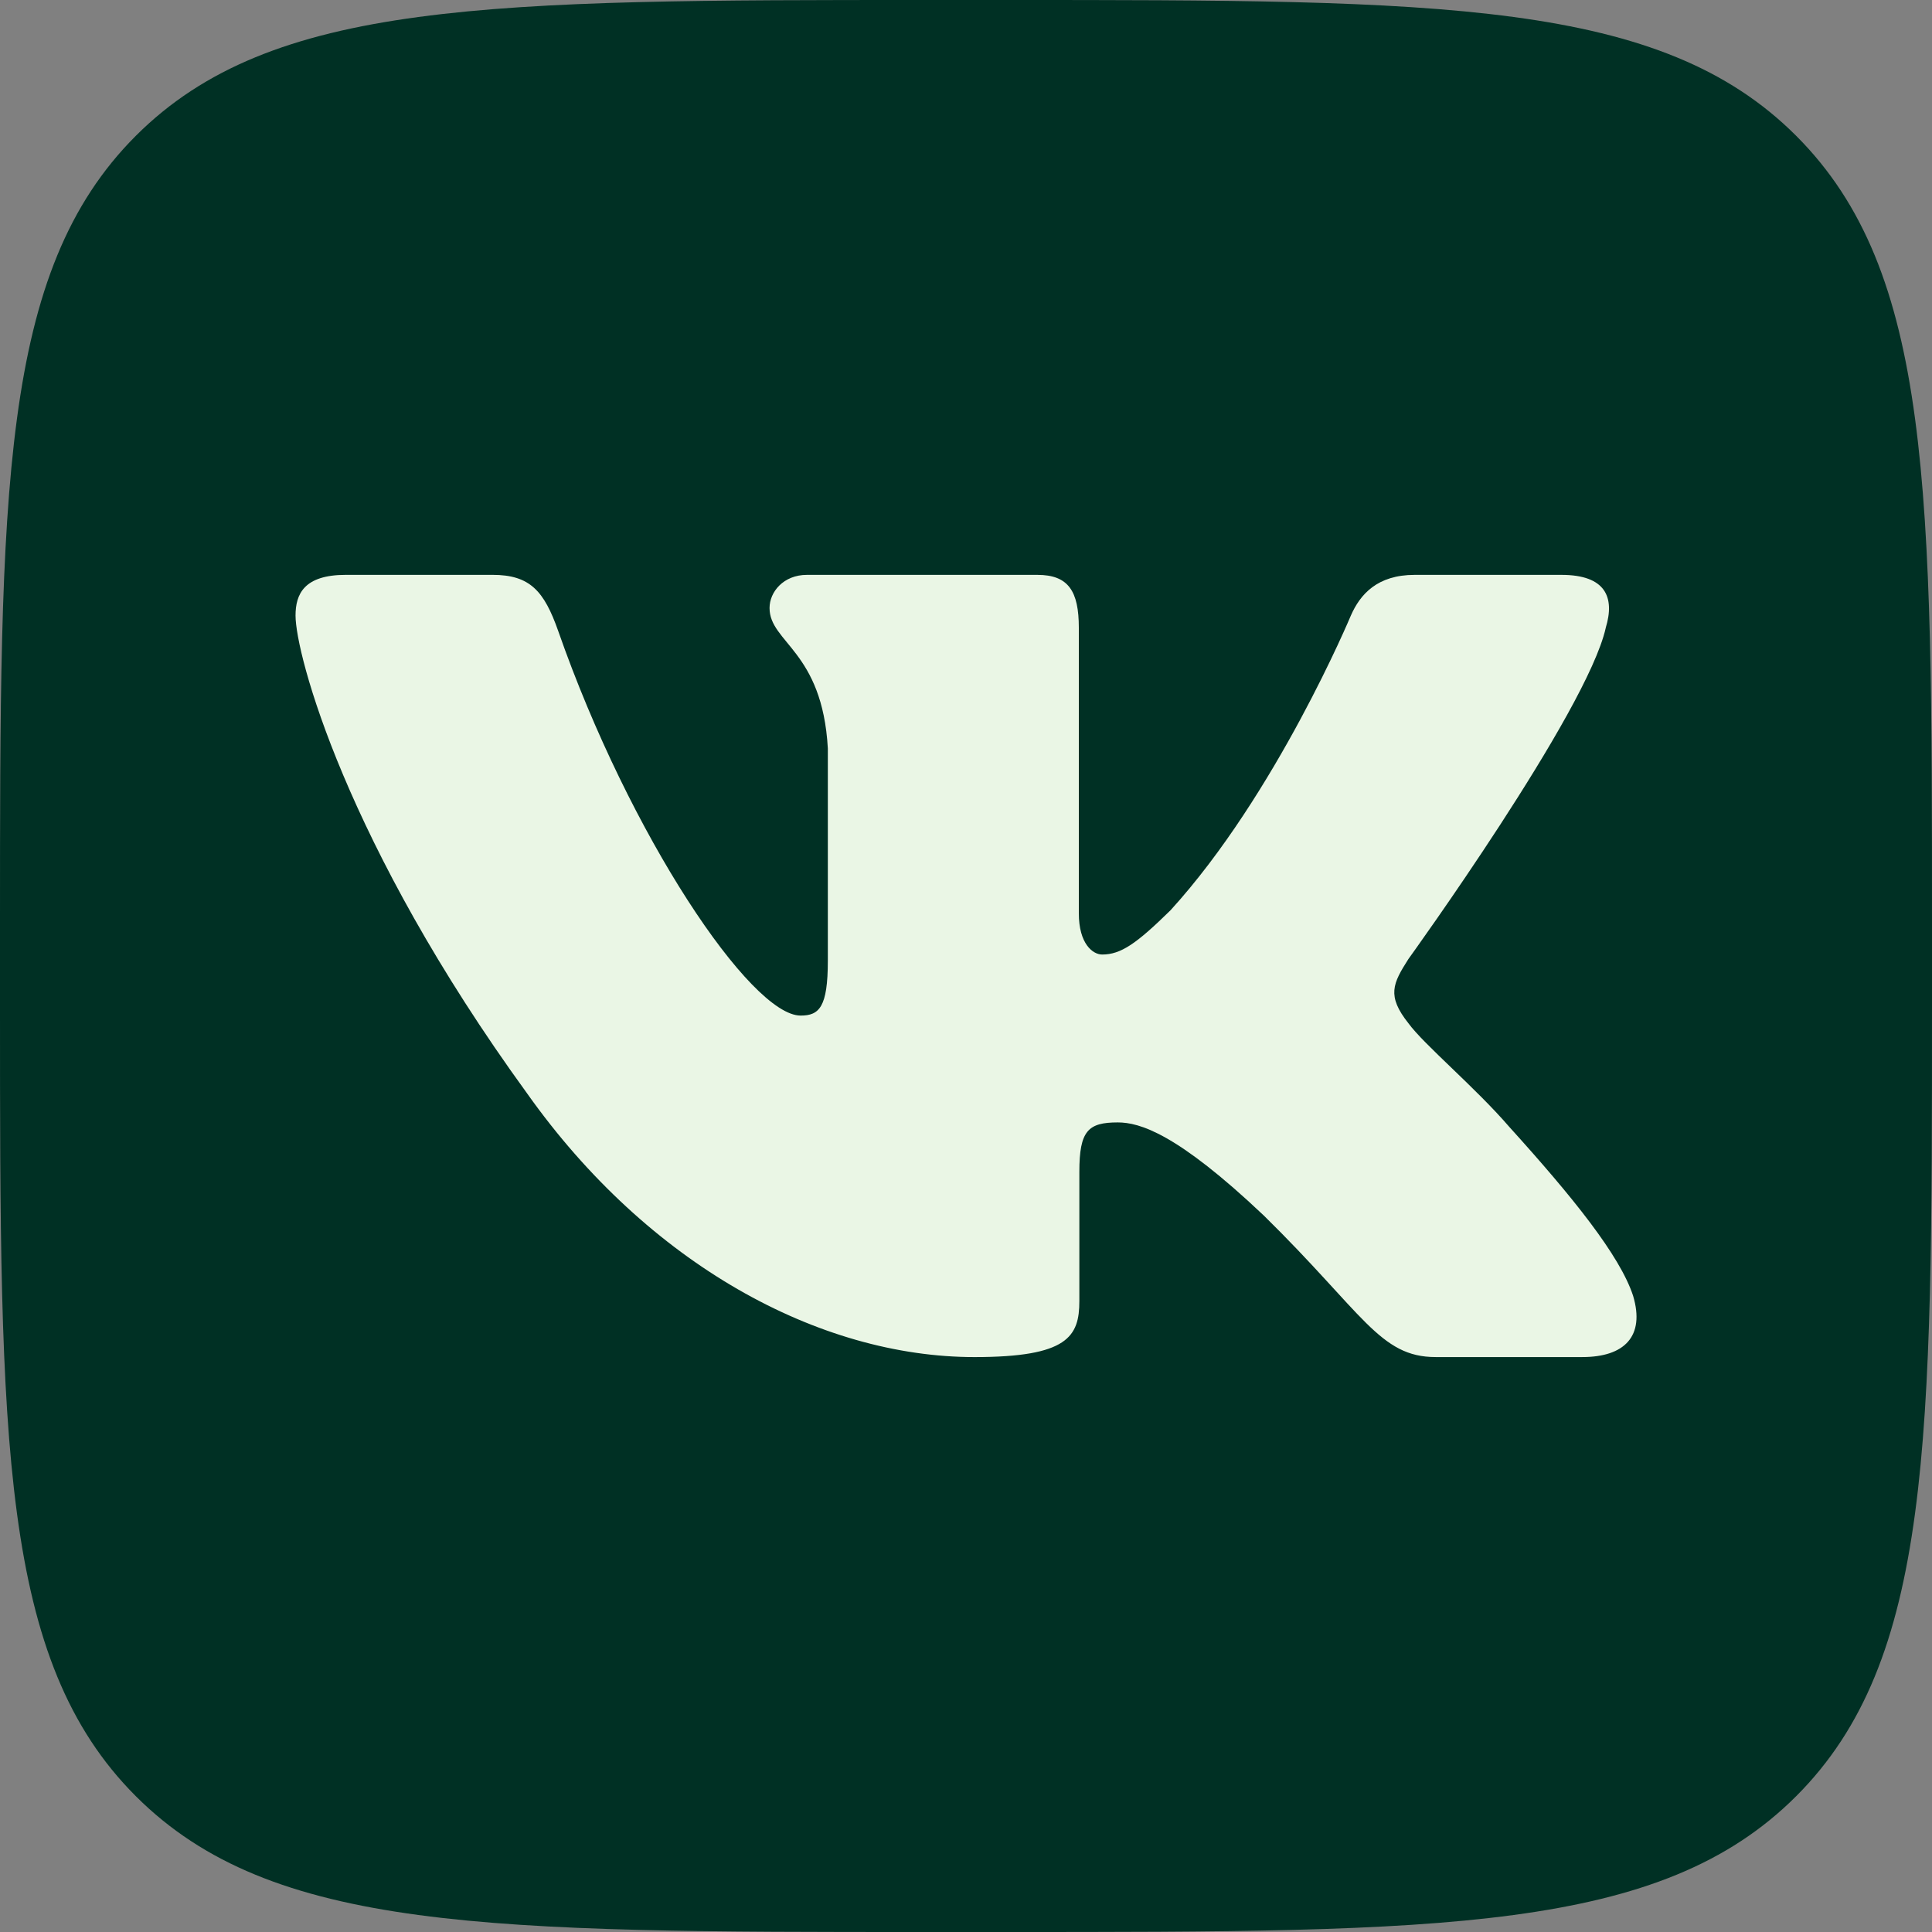 <?xml version="1.0" encoding="UTF-8"?> <svg xmlns="http://www.w3.org/2000/svg" id="_Слой_2" data-name="Слой 2" viewBox="0 0 100 100"><rect x="0" y="0" width="100" height="100" fill="#808080" stroke="none"/><defs><style> .cls-1 { fill: #003024; } .cls-2 { fill: #eaf6e5; fill-rule: evenodd; } </style></defs><g id="_Слой_2-2" data-name=" Слой 2"><g><path class="cls-1" d="M0,48C0,25.37,0,14.06,7.03,7.03S25.37,0,48,0h4c22.63,0,33.94,0,40.97,7.03s7.03,18.34,7.03,40.97v4c0,22.63,0,33.94-7.03,40.97s-18.34,7.03-40.97,7.03h-4c-22.63,0-33.94,0-40.97-7.03C0,85.94,0,74.63,0,52v-4Z"></path><path class="cls-2" d="M83.112,32.497c.482-1.58,0-2.742-2.296-2.742h-7.593c-1.931,0-2.821,1.003-3.304,2.109,0,0-3.862,9.245-9.332,15.25-1.77,1.738-2.574,2.292-3.54,2.292-.483,0-1.207-.553-1.207-2.133v-14.776c0-1.896-.535-2.742-2.144-2.742h-11.932c-1.207,0-1.932.88-1.932,1.714,0,1.798,2.735,2.212,3.017,7.269v10.983c0,2.408-.443,2.845-1.408,2.845-2.574,0-8.836-9.286-12.55-19.912-.728-2.065-1.458-2.9-3.398-2.9h-7.593c-2.17,0-2.603,1.003-2.603,2.109,0,1.975,2.574,11.774,11.986,24.732,6.275,8.85,15.115,13.647,23.16,13.647,4.827,0,5.424-1.065,5.424-2.901v-6.689c0-2.131.457-2.556,1.986-2.556,1.126,0,3.057.553,7.562,4.82,5.149,5.057,5.997,7.325,8.893,7.325h7.594c2.169,0,3.254-1.065,2.628-3.168-.685-2.096-3.143-5.136-6.404-8.74-1.77-2.054-4.425-4.267-5.229-5.373-1.126-1.422-.804-2.054,0-3.318,0,0,9.252-12.801,10.217-17.147Z"></path></g></g></svg> 